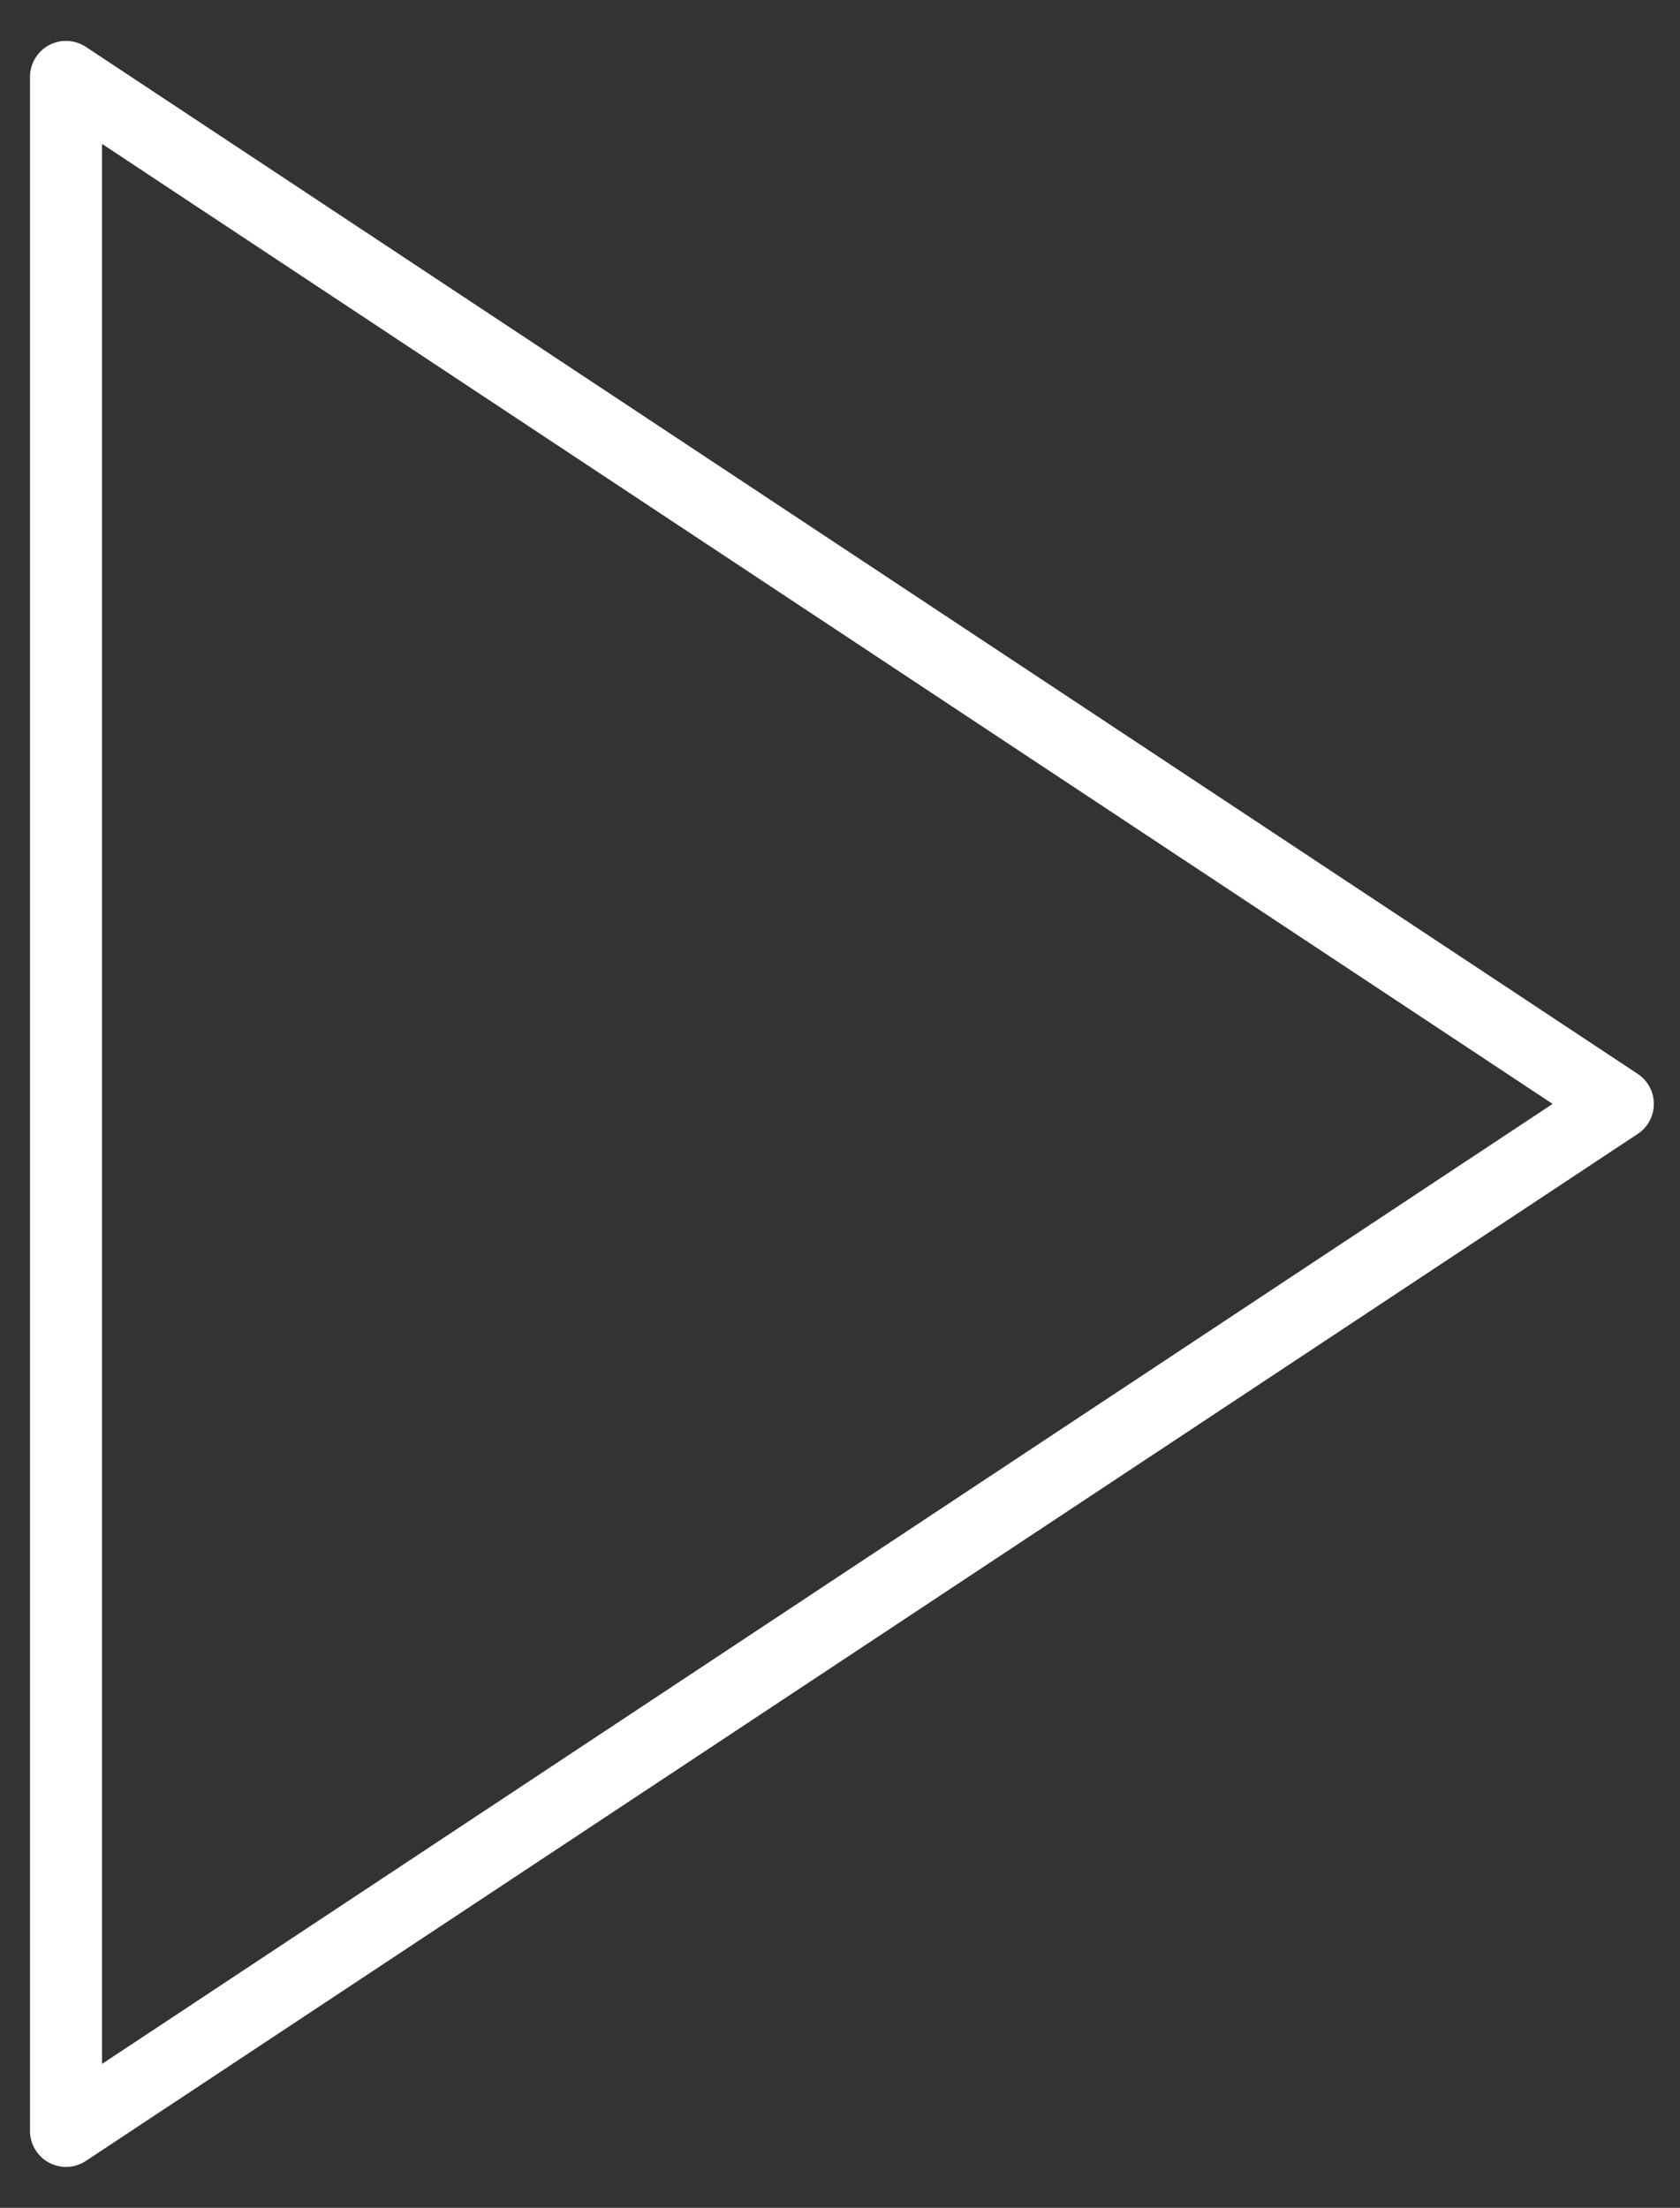 <svg xmlns="http://www.w3.org/2000/svg" width="35" height="46" fill="none"><rect width="100%" height="100%" fill="#333333" stroke="none"/><path stroke="#fff" stroke-linecap="round" stroke-linejoin="round" stroke-width="1.5" d="M33.705 23 1.375 1.602v42.796z"/></svg>